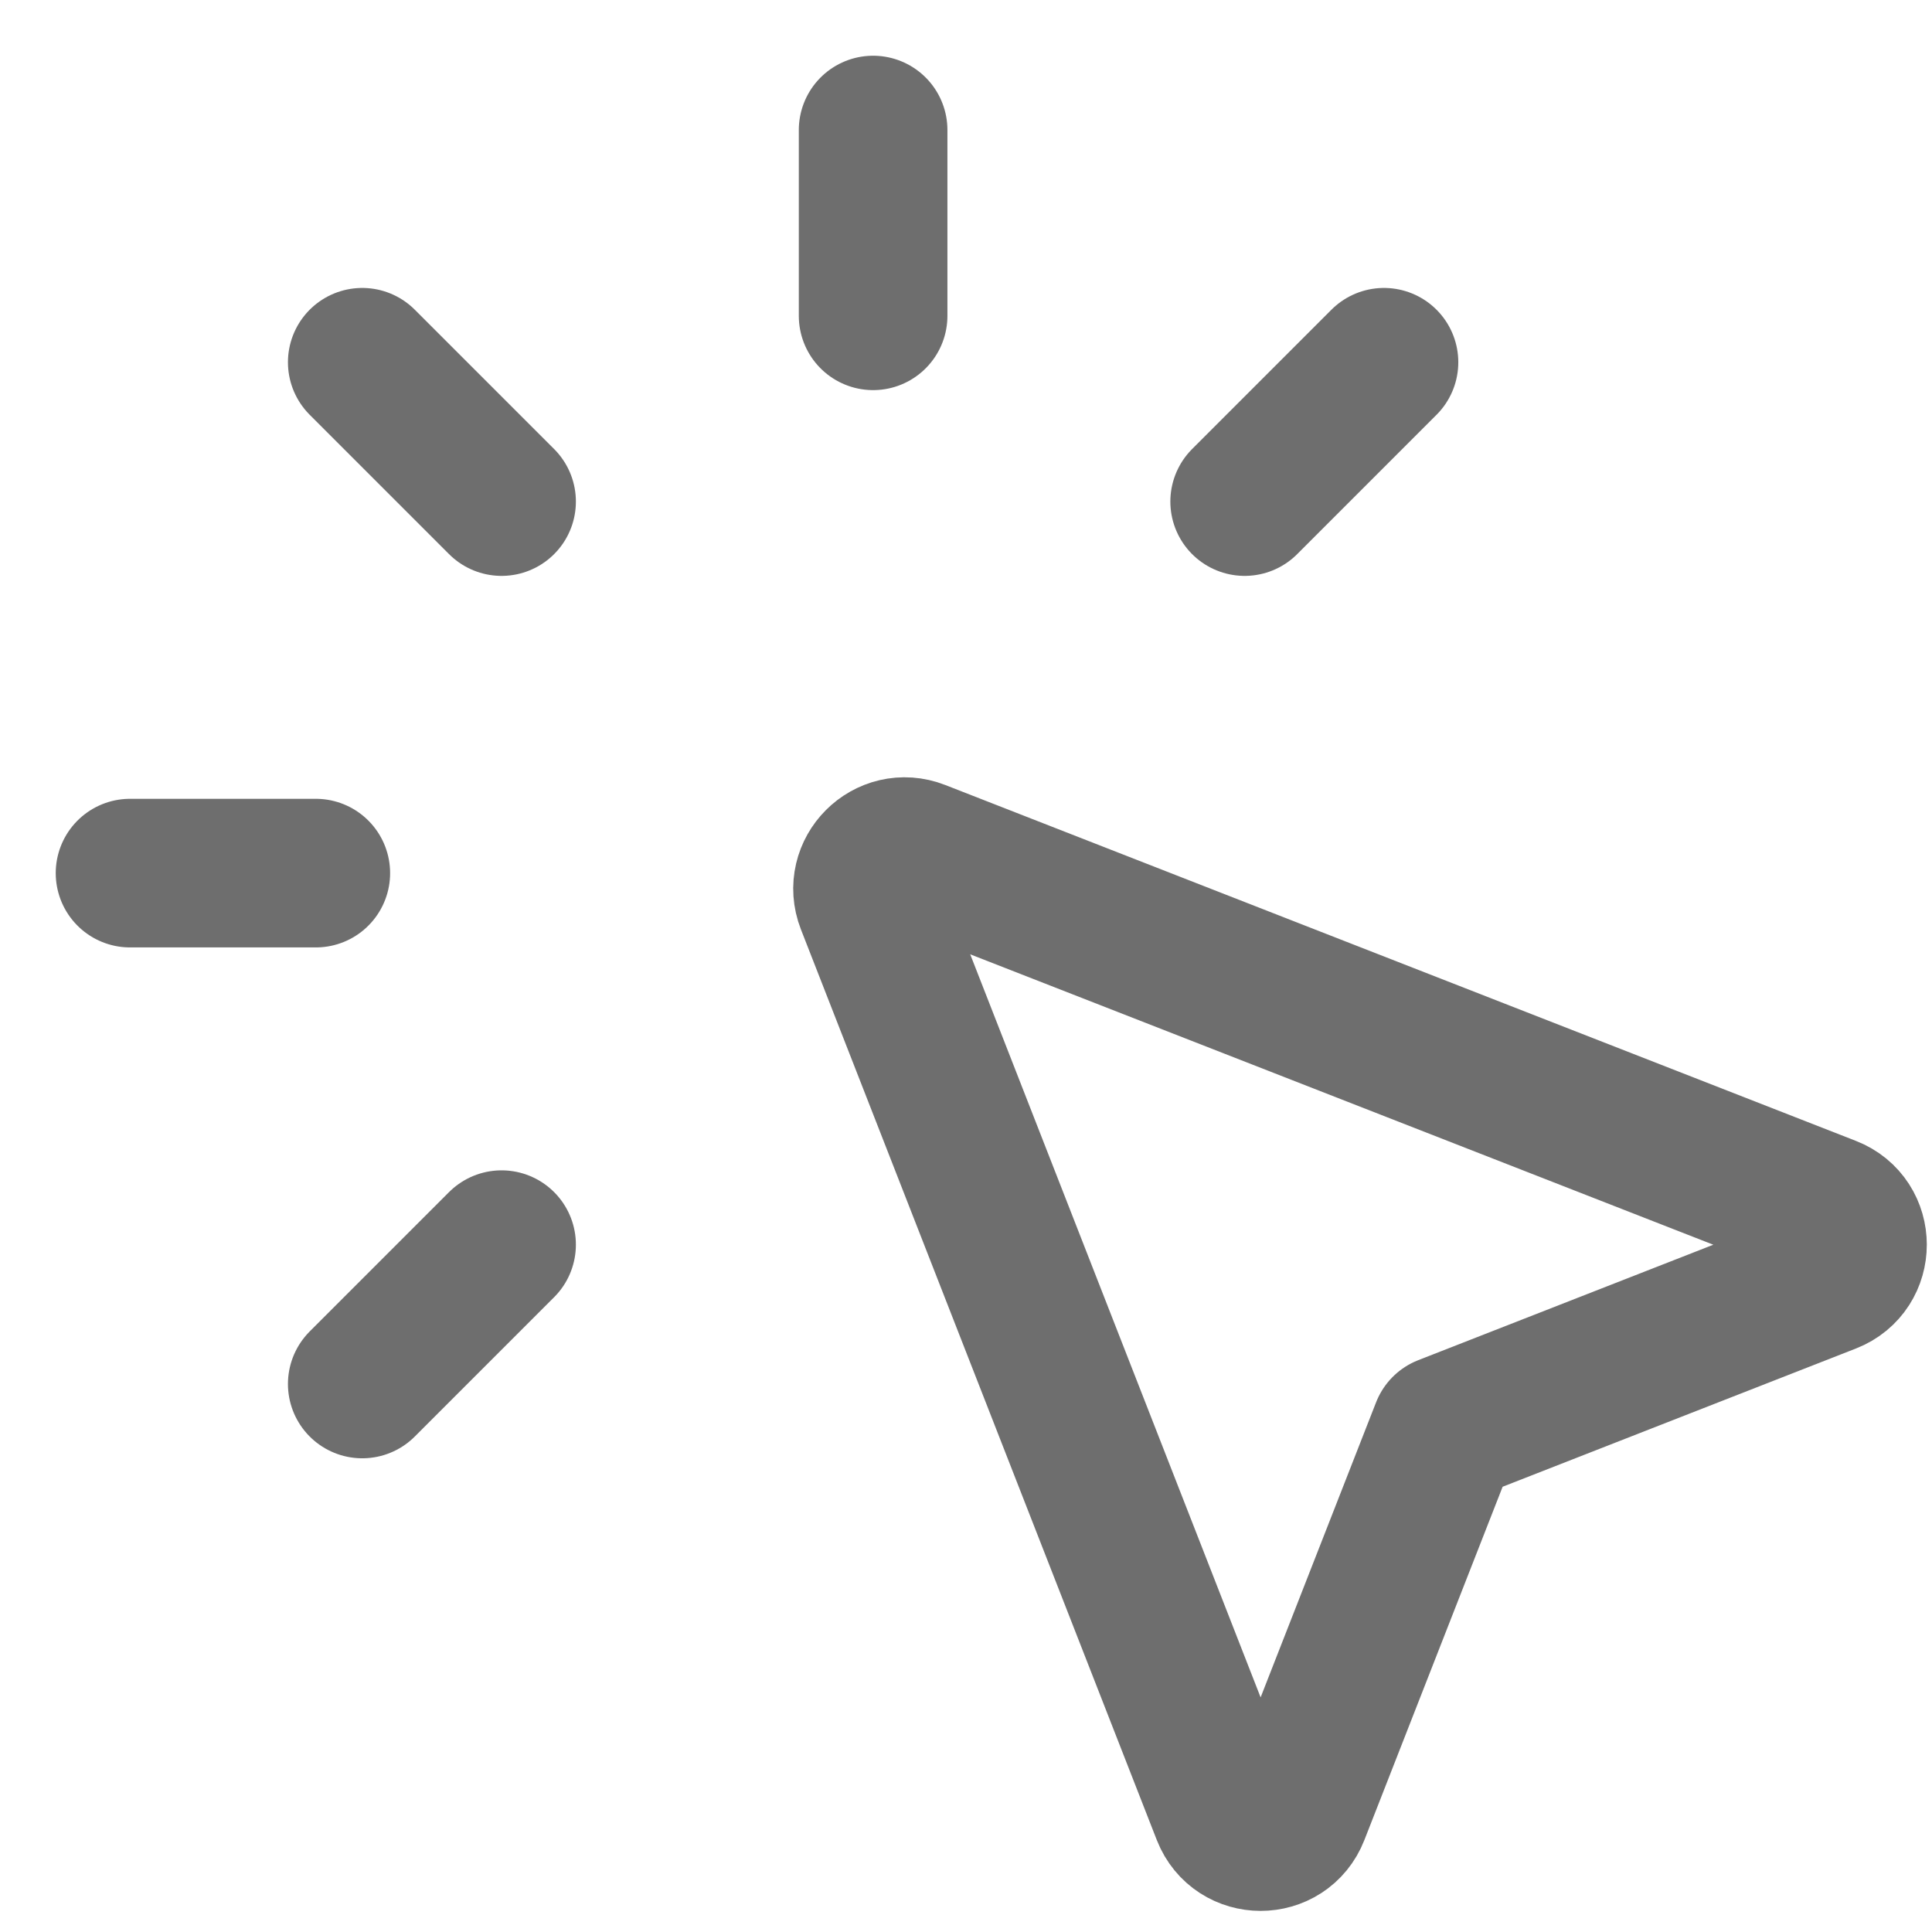 <svg width="26" height="26" viewBox="0 0 26 26" fill="none" xmlns="http://www.w3.org/2000/svg">
<path d="M6.75 6.75L4.875 4.875M16.75 6.75L18.625 4.875M4.875 18.625L6.75 16.75M11.75 4.25L11.75 1.75M4.25 11.75L1.75 11.75M19.45 19.236L24.613 17.216C25.036 17.05 25.036 16.45 24.612 16.285L12.358 11.496C11.952 11.337 11.552 11.738 11.71 12.144L16.499 24.398C16.665 24.822 17.265 24.822 17.43 24.398L19.45 19.236Z" stroke="#6E6E6E" stroke-width="2" stroke-linecap="round" stroke-linejoin="round"/>
</svg>
